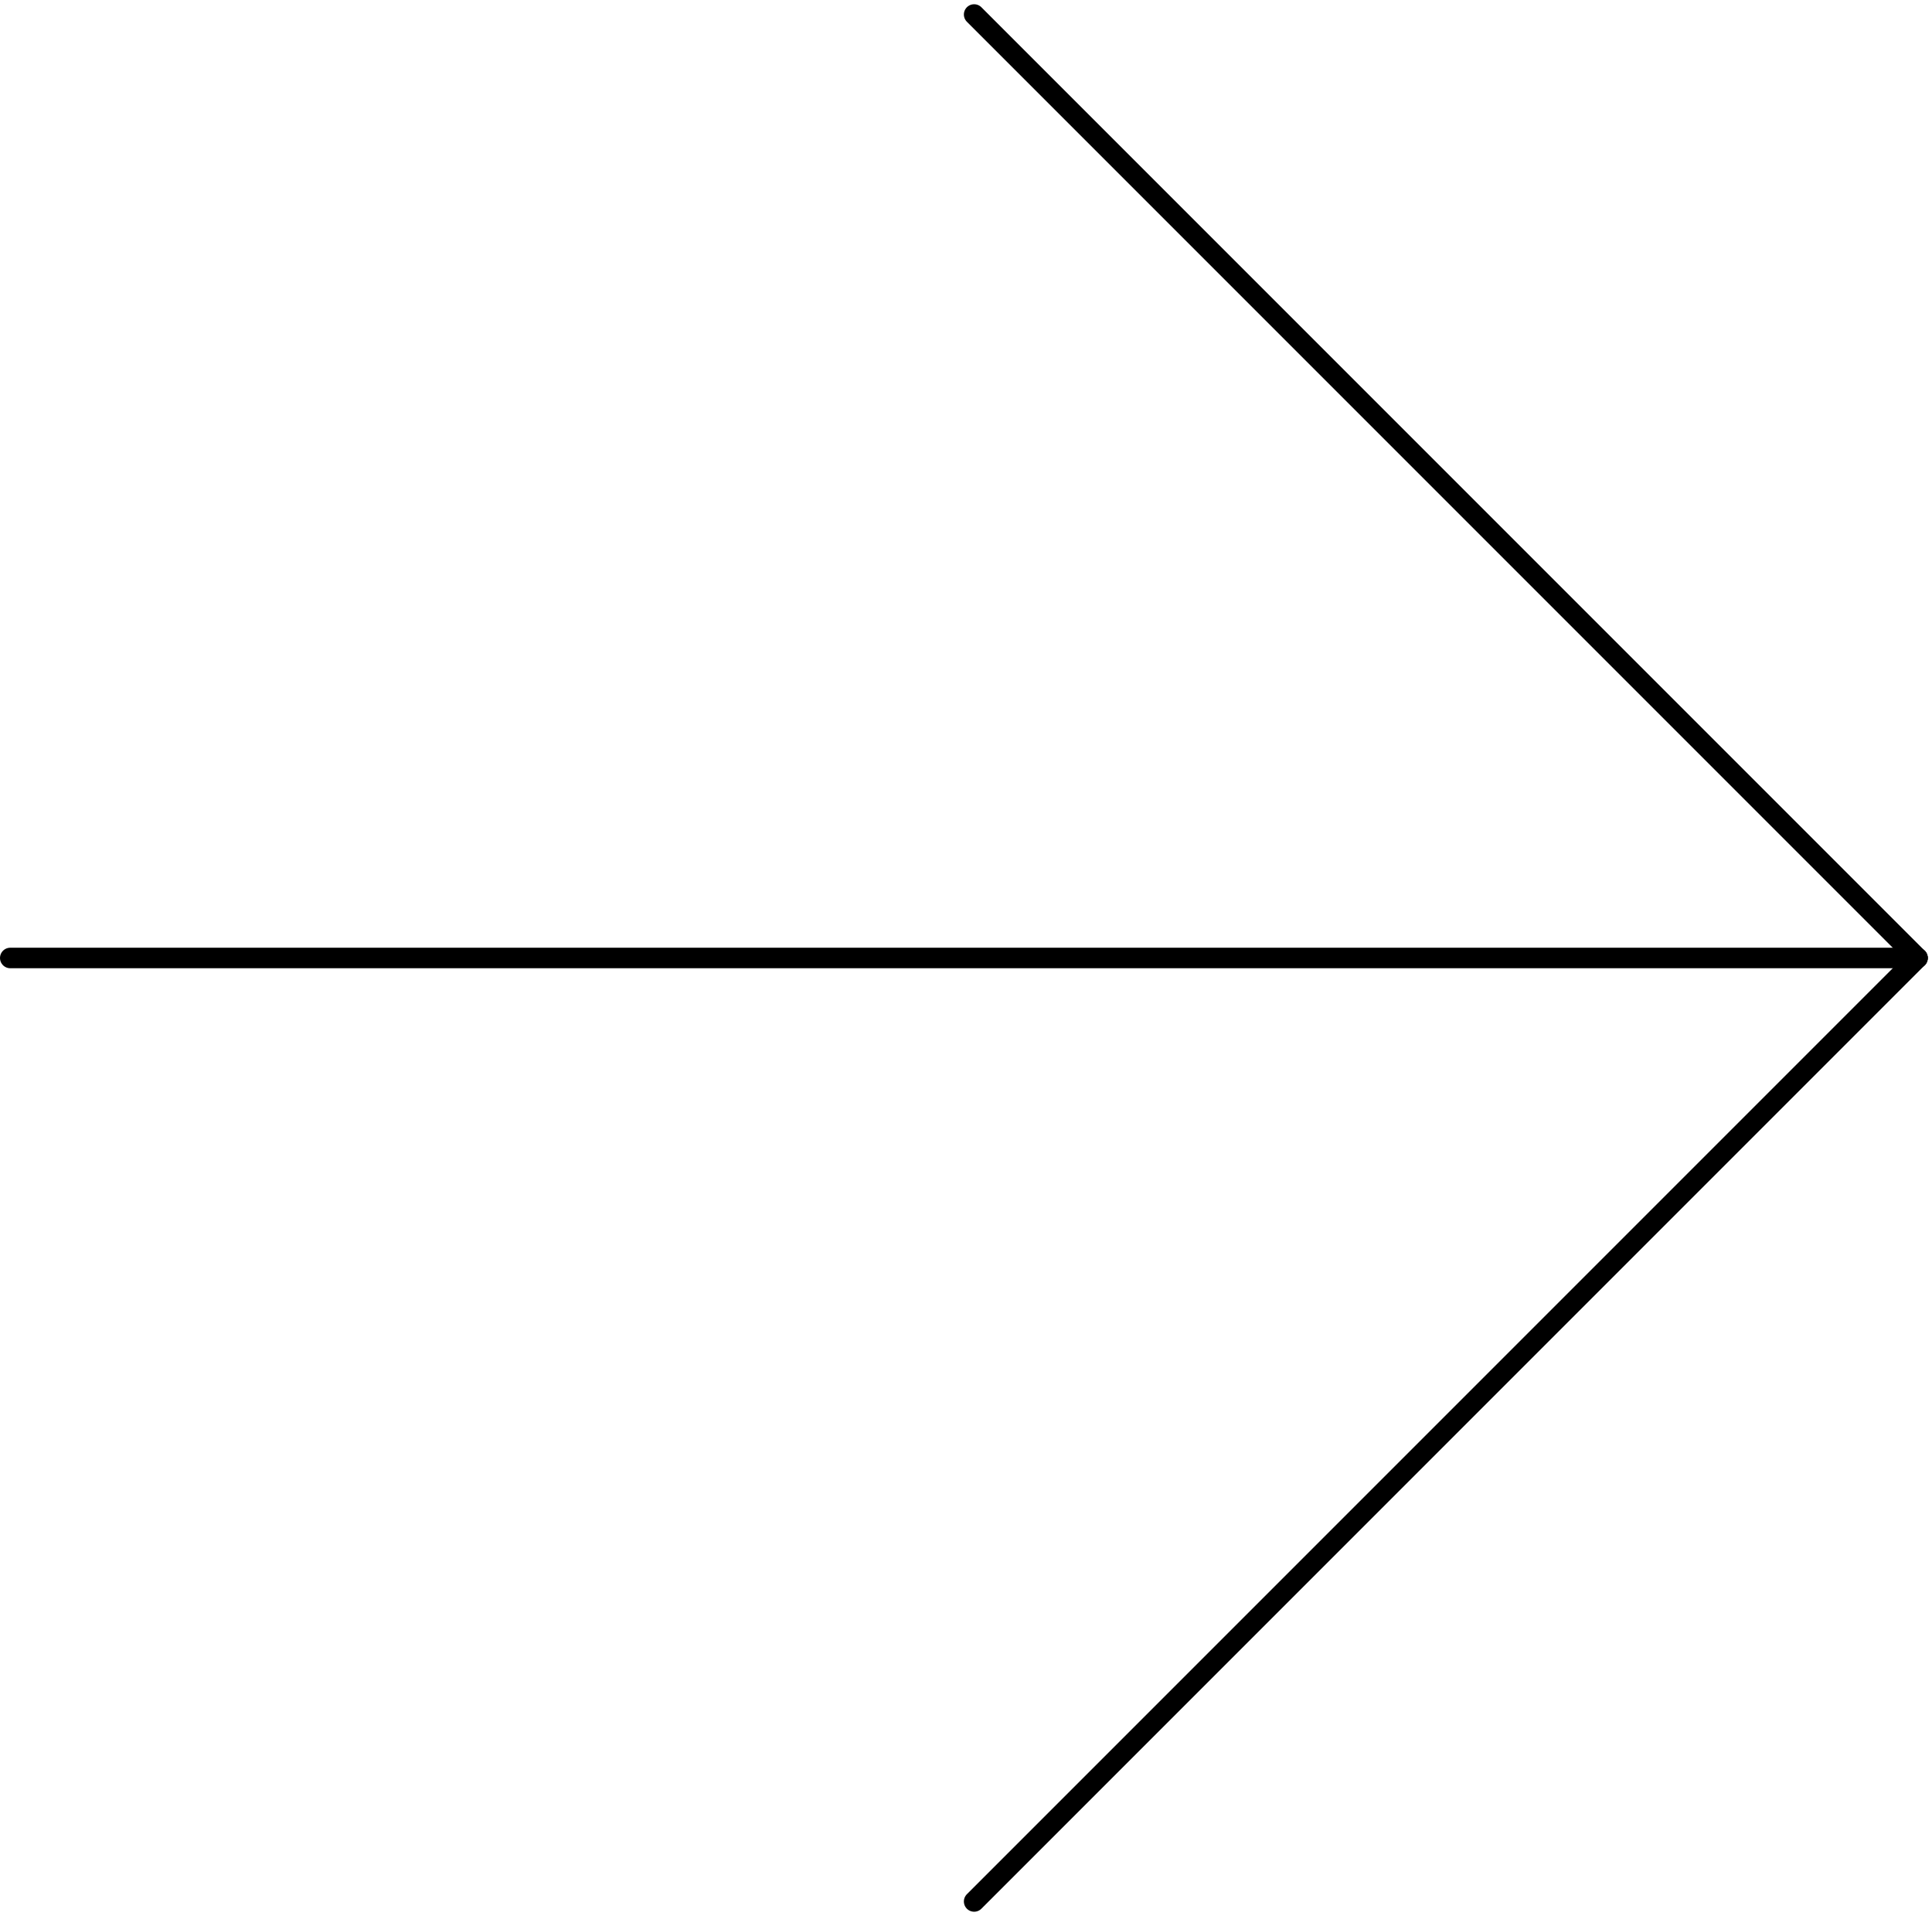 <svg xmlns="http://www.w3.org/2000/svg" width="94.207" height="93.414" viewBox="0 0 94.207 93.414">
  <g id="Group_5" data-name="Group 5" transform="translate(151 3033.207) rotate(-90)">
    <line id="Line_4" data-name="Line 4" y2="93" transform="translate(2986.5 -150.5)" fill="none" stroke="#000" stroke-linecap="round" stroke-width="1"/>
    <line id="Line_5" data-name="Line 5" x1="46" y1="46" transform="translate(2940.5 -103.5)" fill="none" stroke="#000" stroke-linecap="round" stroke-width="1"/>
    <line id="Line_6" data-name="Line 6" x1="46" y2="46" transform="translate(2986.5 -103.5)" fill="none" stroke="#000" stroke-linecap="round" stroke-width="1"/>
  </g>
</svg>
